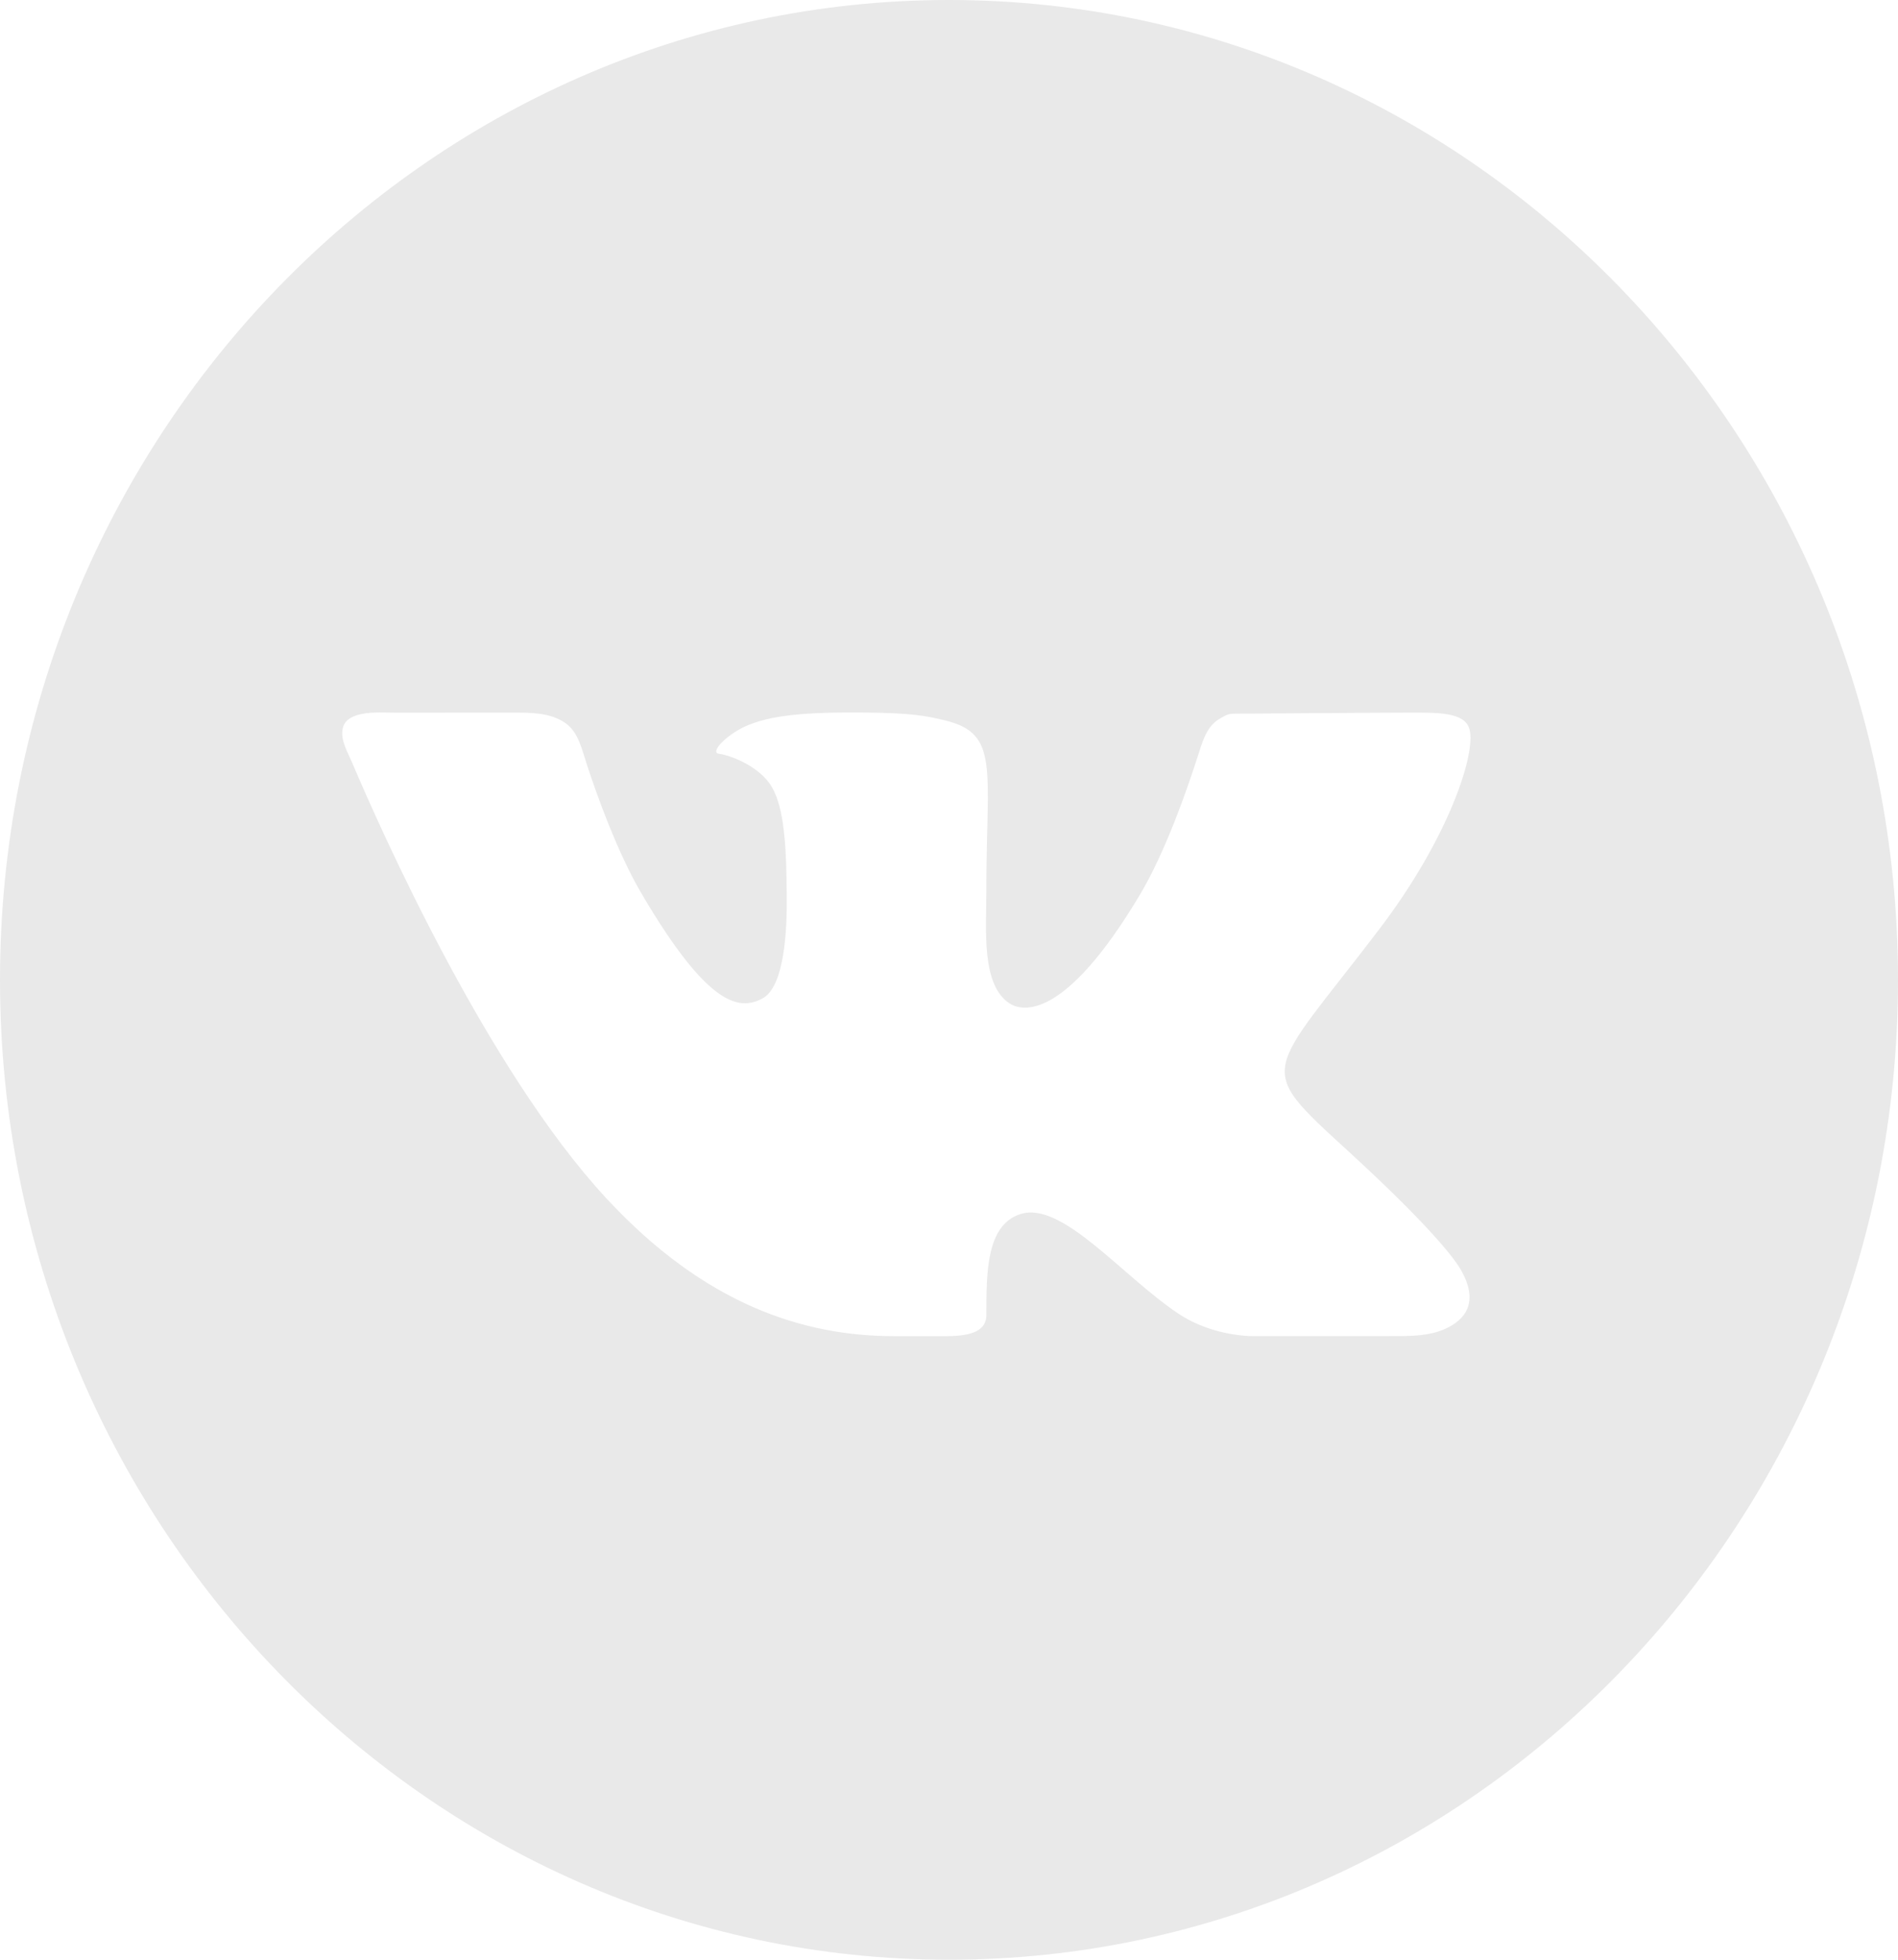 <?xml version="1.0" encoding="UTF-8"?> <svg xmlns="http://www.w3.org/2000/svg" width="31" height="32" viewBox="0 0 31 32" fill="none"> <path d="M15.5 0C24.047 0 31 7.177 31 16C31 24.823 24.047 32 15.5 32C6.953 32 0 24.823 0 16C0 7.177 6.953 0 15.5 0ZM22.011 18.788C20.471 17.377 20.677 17.605 22.533 15.166C23.663 13.679 24.108 12.31 24.002 11.91C23.928 11.63 23.497 11.636 23.037 11.636C22.576 11.636 20.479 11.653 20.27 11.653C20.061 11.653 20.066 11.651 19.913 11.741C19.703 11.865 19.634 12.126 19.56 12.358C19.39 12.889 19.034 13.914 18.618 14.61C17.387 16.674 16.695 16.516 16.493 16.387C16.025 16.088 16.11 15.188 16.11 14.547C16.11 12.547 16.334 11.977 15.427 11.761C15.127 11.69 14.906 11.643 14.137 11.635C13.15 11.626 12.577 11.675 12.156 11.868C11.841 12.021 11.594 12.289 11.742 12.308C11.925 12.333 12.344 12.489 12.563 12.784C12.685 12.949 12.751 13.202 12.785 13.436C12.842 13.822 12.844 14.214 12.85 14.604C12.858 15.216 12.807 16.113 12.456 16.302C12.083 16.503 11.572 16.456 10.474 14.584C10.085 13.921 9.754 12.997 9.587 12.49C9.506 12.245 9.451 11.964 9.242 11.812C8.993 11.632 8.663 11.636 8.356 11.636L6.468 11.637C6.283 11.637 6.096 11.622 5.915 11.657C5.815 11.677 5.711 11.714 5.65 11.785C5.621 11.82 5.604 11.861 5.596 11.902C5.561 12.092 5.675 12.272 5.75 12.45C6.198 13.505 7.948 17.459 9.906 19.57C11.512 21.302 13.122 21.818 14.607 21.818H15.454C15.909 21.818 16.111 21.71 16.111 21.467C16.111 20.791 16.105 19.998 16.672 19.823C17.349 19.614 18.311 20.818 19.23 21.439C19.697 21.758 20.229 21.808 20.398 21.816C20.435 21.818 20.471 21.817 20.508 21.817H22.691C23.005 21.817 23.33 21.825 23.615 21.694C23.913 21.556 24.188 21.272 23.838 20.698C23.788 20.617 23.483 20.135 22.011 18.788Z" fill="#E9E9E9"></path> </svg> 